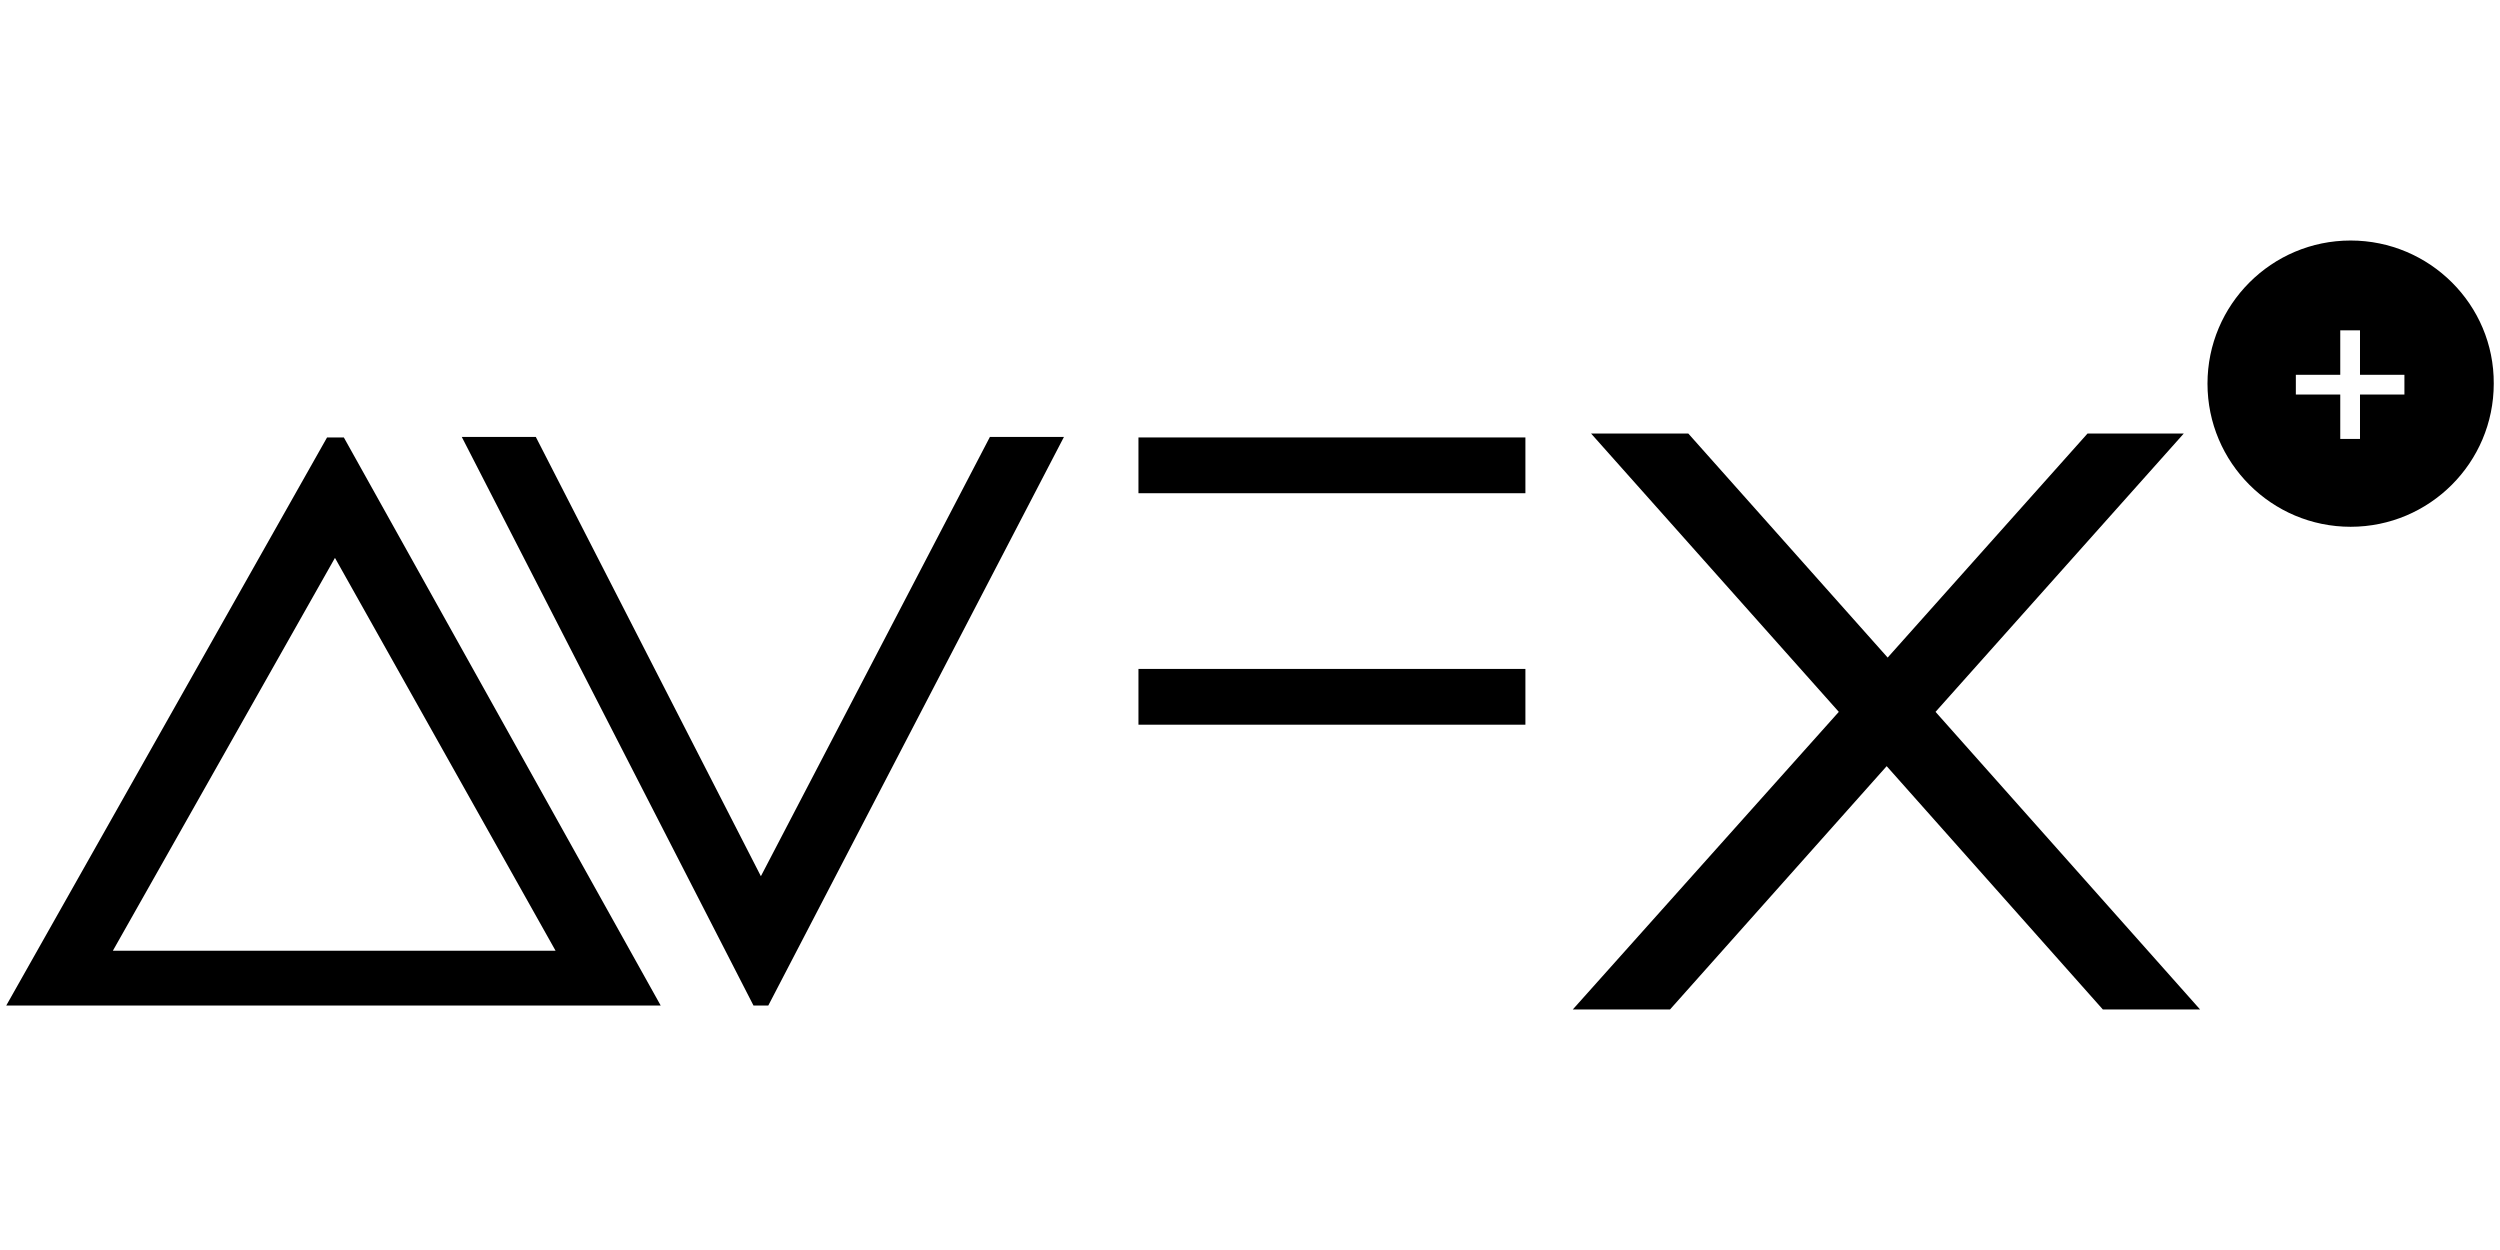 <?xml version="1.0" encoding="utf-8"?>
<!-- Generator: Adobe Illustrator 16.0.0, SVG Export Plug-In . SVG Version: 6.00 Build 0)  -->
<!DOCTYPE svg PUBLIC "-//W3C//DTD SVG 1.1//EN" "http://www.w3.org/Graphics/SVG/1.1/DTD/svg11.dtd">
<svg version="1.1" id="Capa_1" xmlns="http://www.w3.org/2000/svg" xmlns:xlink="http://www.w3.org/1999/xlink" x="0px" y="0px"
	 width="400px" height="200px" viewBox="0 0 400 200" enable-background="new 0 0 400 200" xml:space="preserve">
<g>
	<polygon points="73.887,69.913 85.732,69.913 121.742,140.195 158.383,69.913 170.229,69.913 122.927,160.884 120.558,160.884 	"/>
	<path d="M55.014,69.992h-2.685L1,160.884h104.711L55.014,69.992z M18.057,152.119L53.593,89.26l35.298,62.859H18.057z"/>
	<rect x="182.153" y="107.028" width="61.912" height="8.923"/>
	<rect x="182.153" y="69.992" width="61.912" height="8.924"/>
	<polygon points="294.209,113.898 251.645,161.517 267.201,161.517 301.869,122.585 336.457,161.517 352.014,161.517 
		309.686,113.898 349.408,69.36 334.008,69.36 302.027,105.212 270.123,69.36 254.566,69.36 	"/>
	<path d="M376.098,38.483c-12.635,0-22.9,10.266-22.9,22.901s10.266,22.901,22.9,22.901c12.637,0,22.902-10.266,22.902-22.901
		C399.078,48.75,388.734,38.483,376.098,38.483z M384.707,63.122H377.6v7.107h-3.158v-7.107h-7.107v-3.159h7.107v-7.107h3.158v7.107
		h7.107V63.122z"/>
</g>
</svg>
